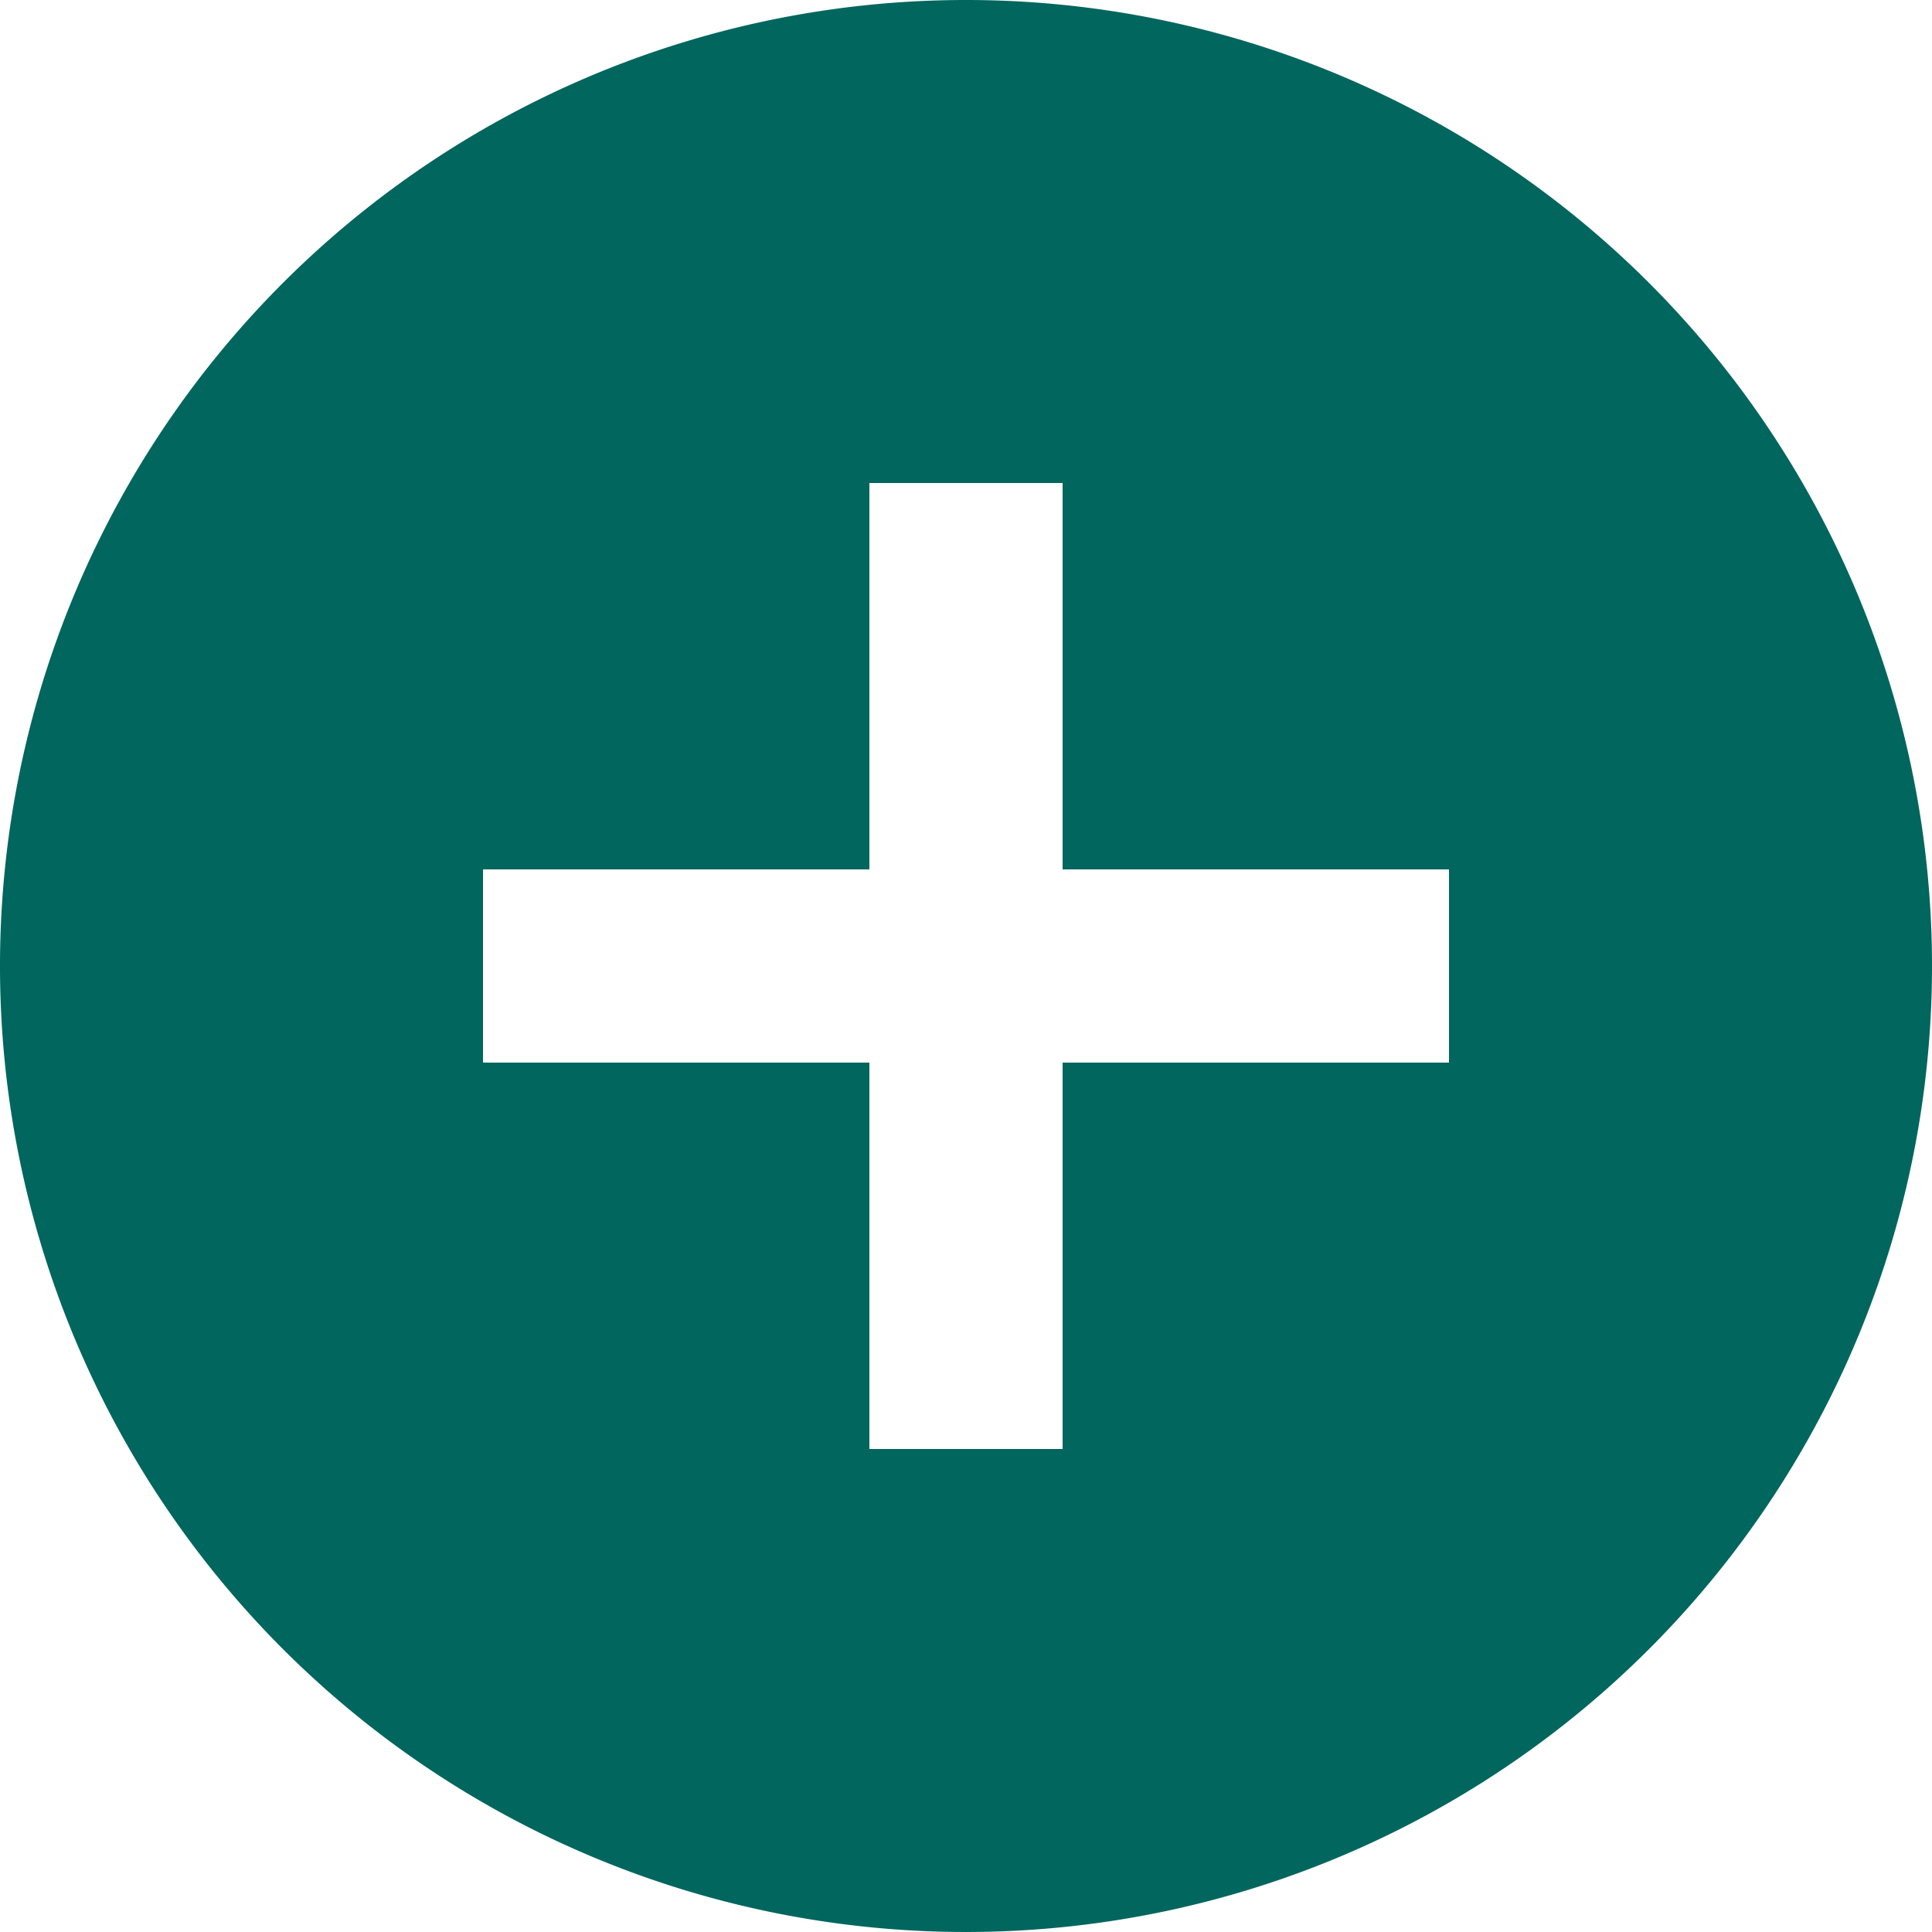 <svg xmlns="http://www.w3.org/2000/svg" width="17" height="17" viewBox="0 0 17 17">
  <path id="ic_add_circle_24px" d="M10.5,2A8.5,8.5,0,1,0,19,10.5,8.5,8.5,0,0,0,10.5,2Zm4.25,9.35h-3.4v3.4H9.65v-3.4H6.25V9.65h3.4V6.25h1.7v3.4h3.4Z" transform="translate(-2 -2)" fill="#00665e"/>
</svg>
